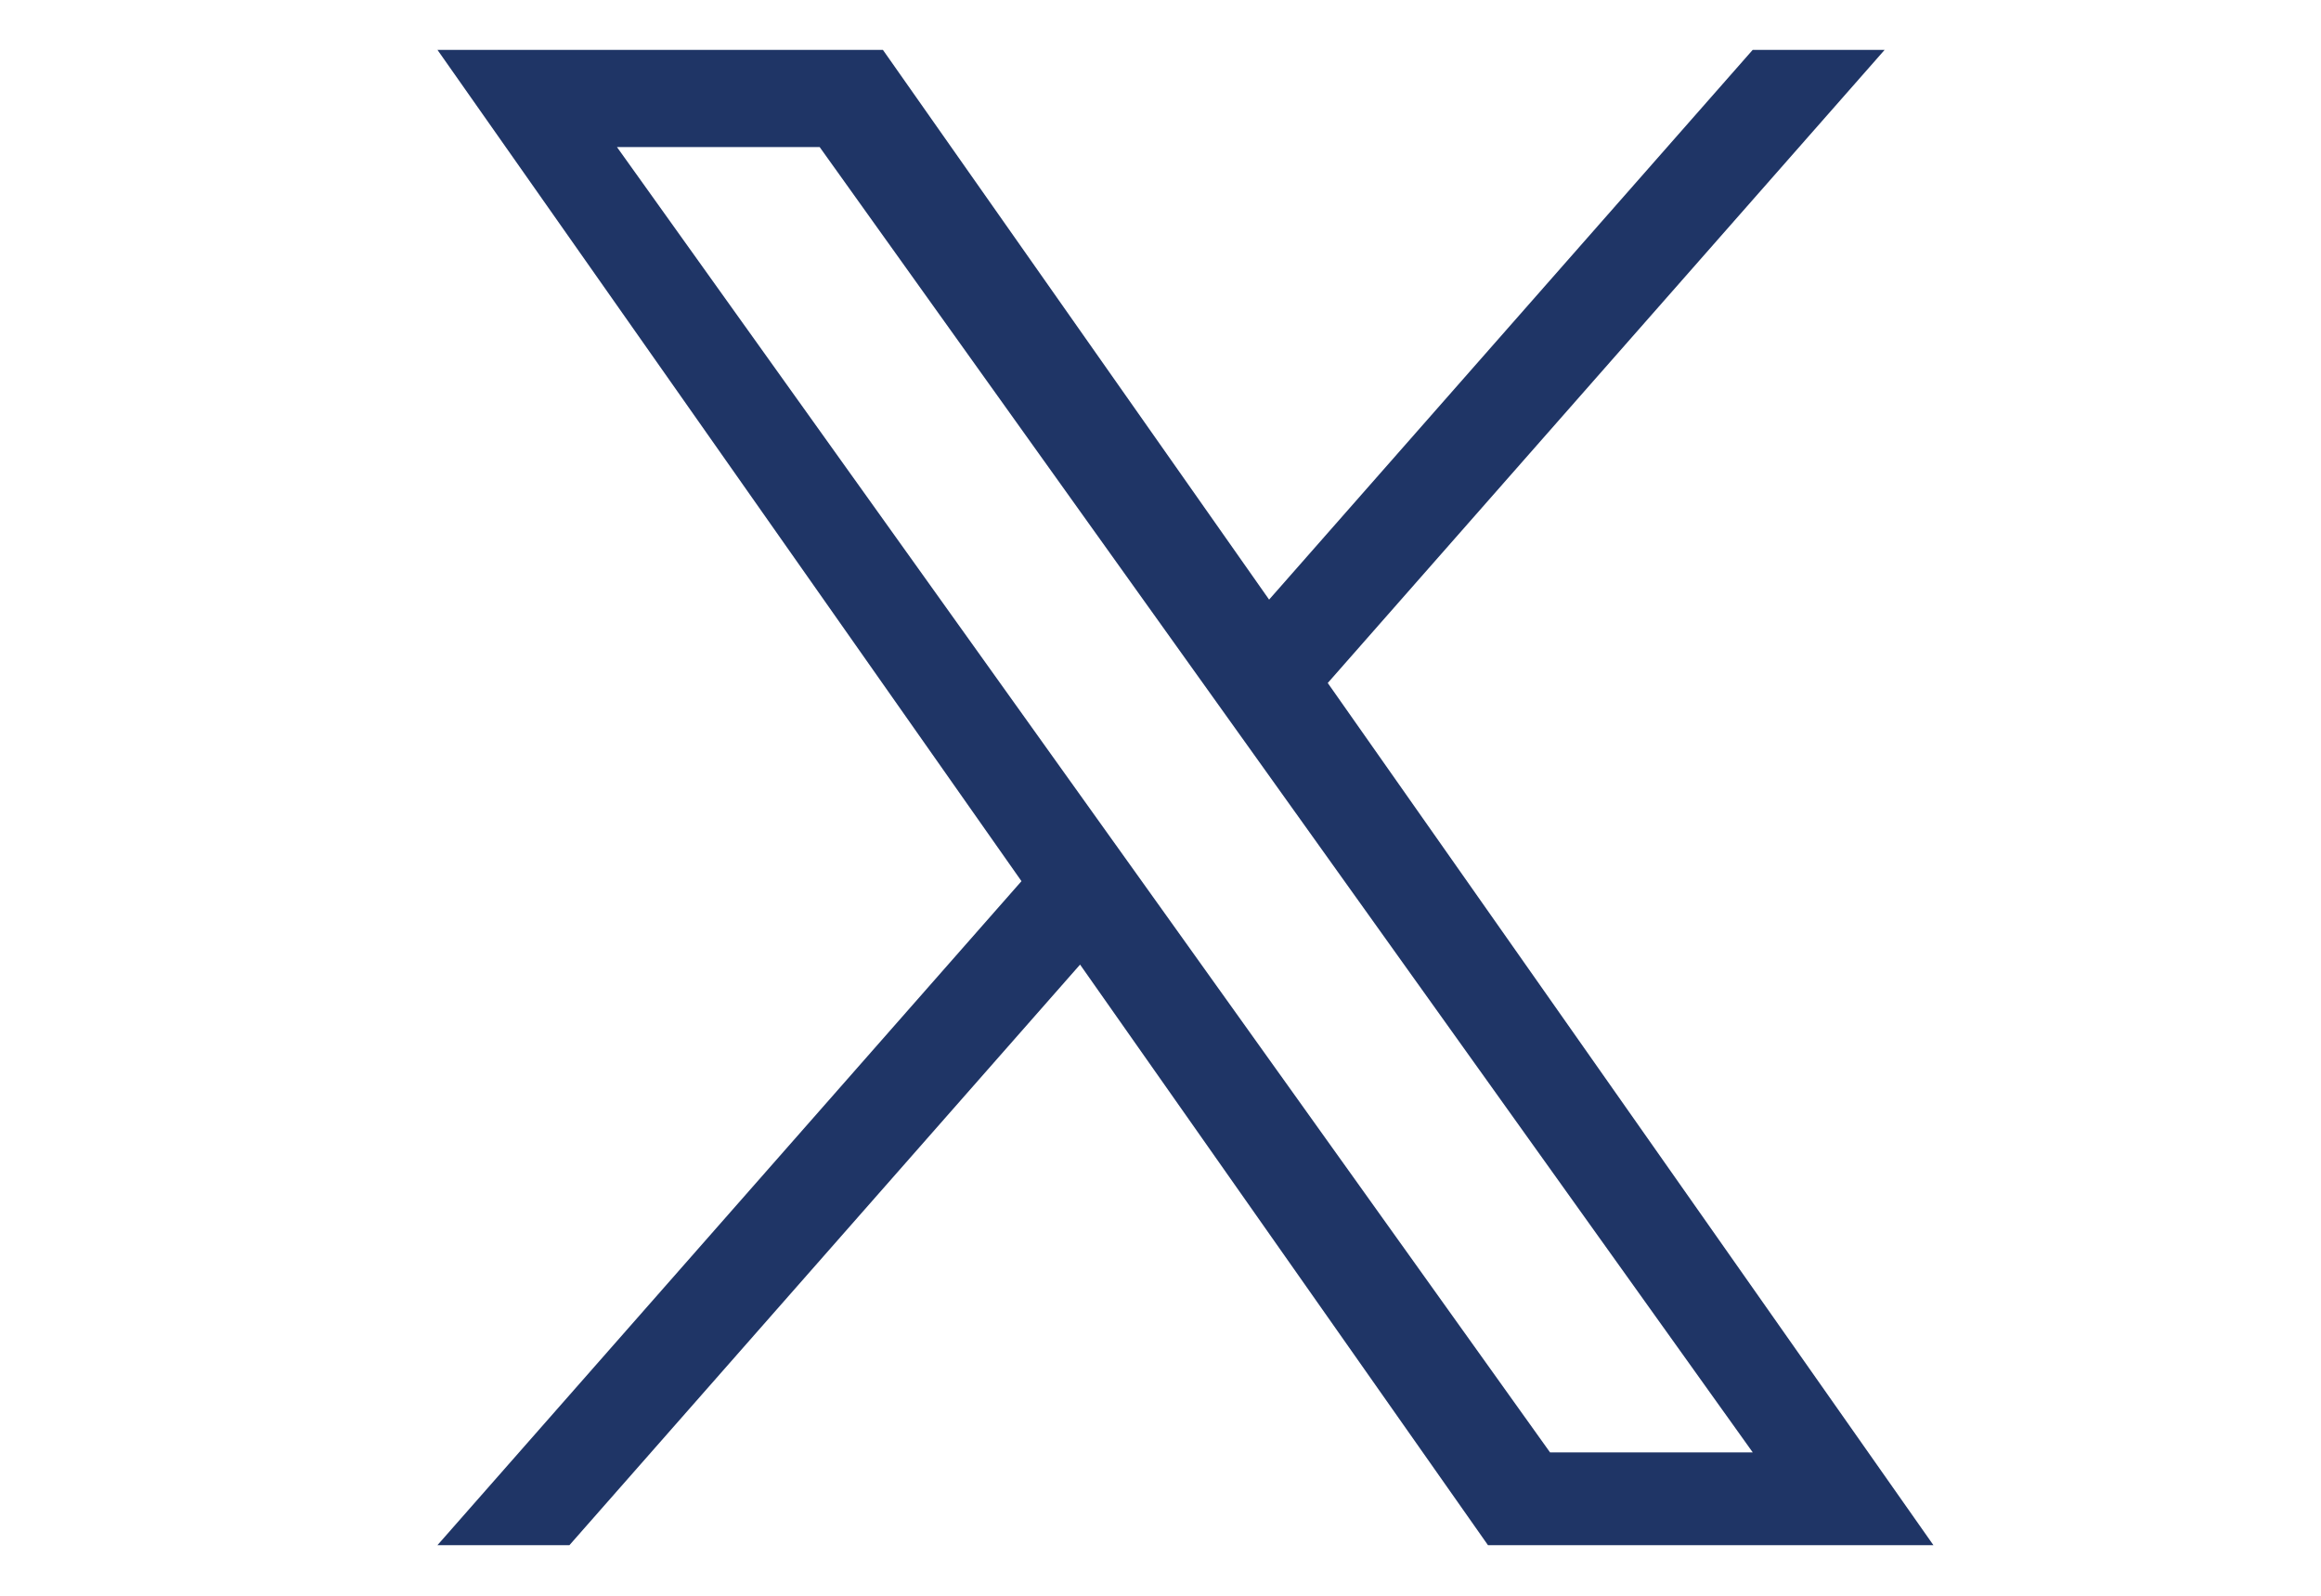 <svg width="32" height="22" viewBox="0 0 32 32" fill="none" xmlns="http://www.w3.org/2000/svg">
                                                        <path d="M19.354 13.696L30.522 1H27.876L18.178 12.024L10.433 1H1.5L13.212 17.67L1.5 30.985H4.147L14.387 19.343L22.567 30.985H31.5L19.354 13.696ZM15.729 17.817L14.542 16.157L5.1 2.949H9.165L16.785 13.608L17.972 15.268L27.877 29.125H23.812L15.729 17.817Z" fill="#1f3566"></path>
                                                    </svg>